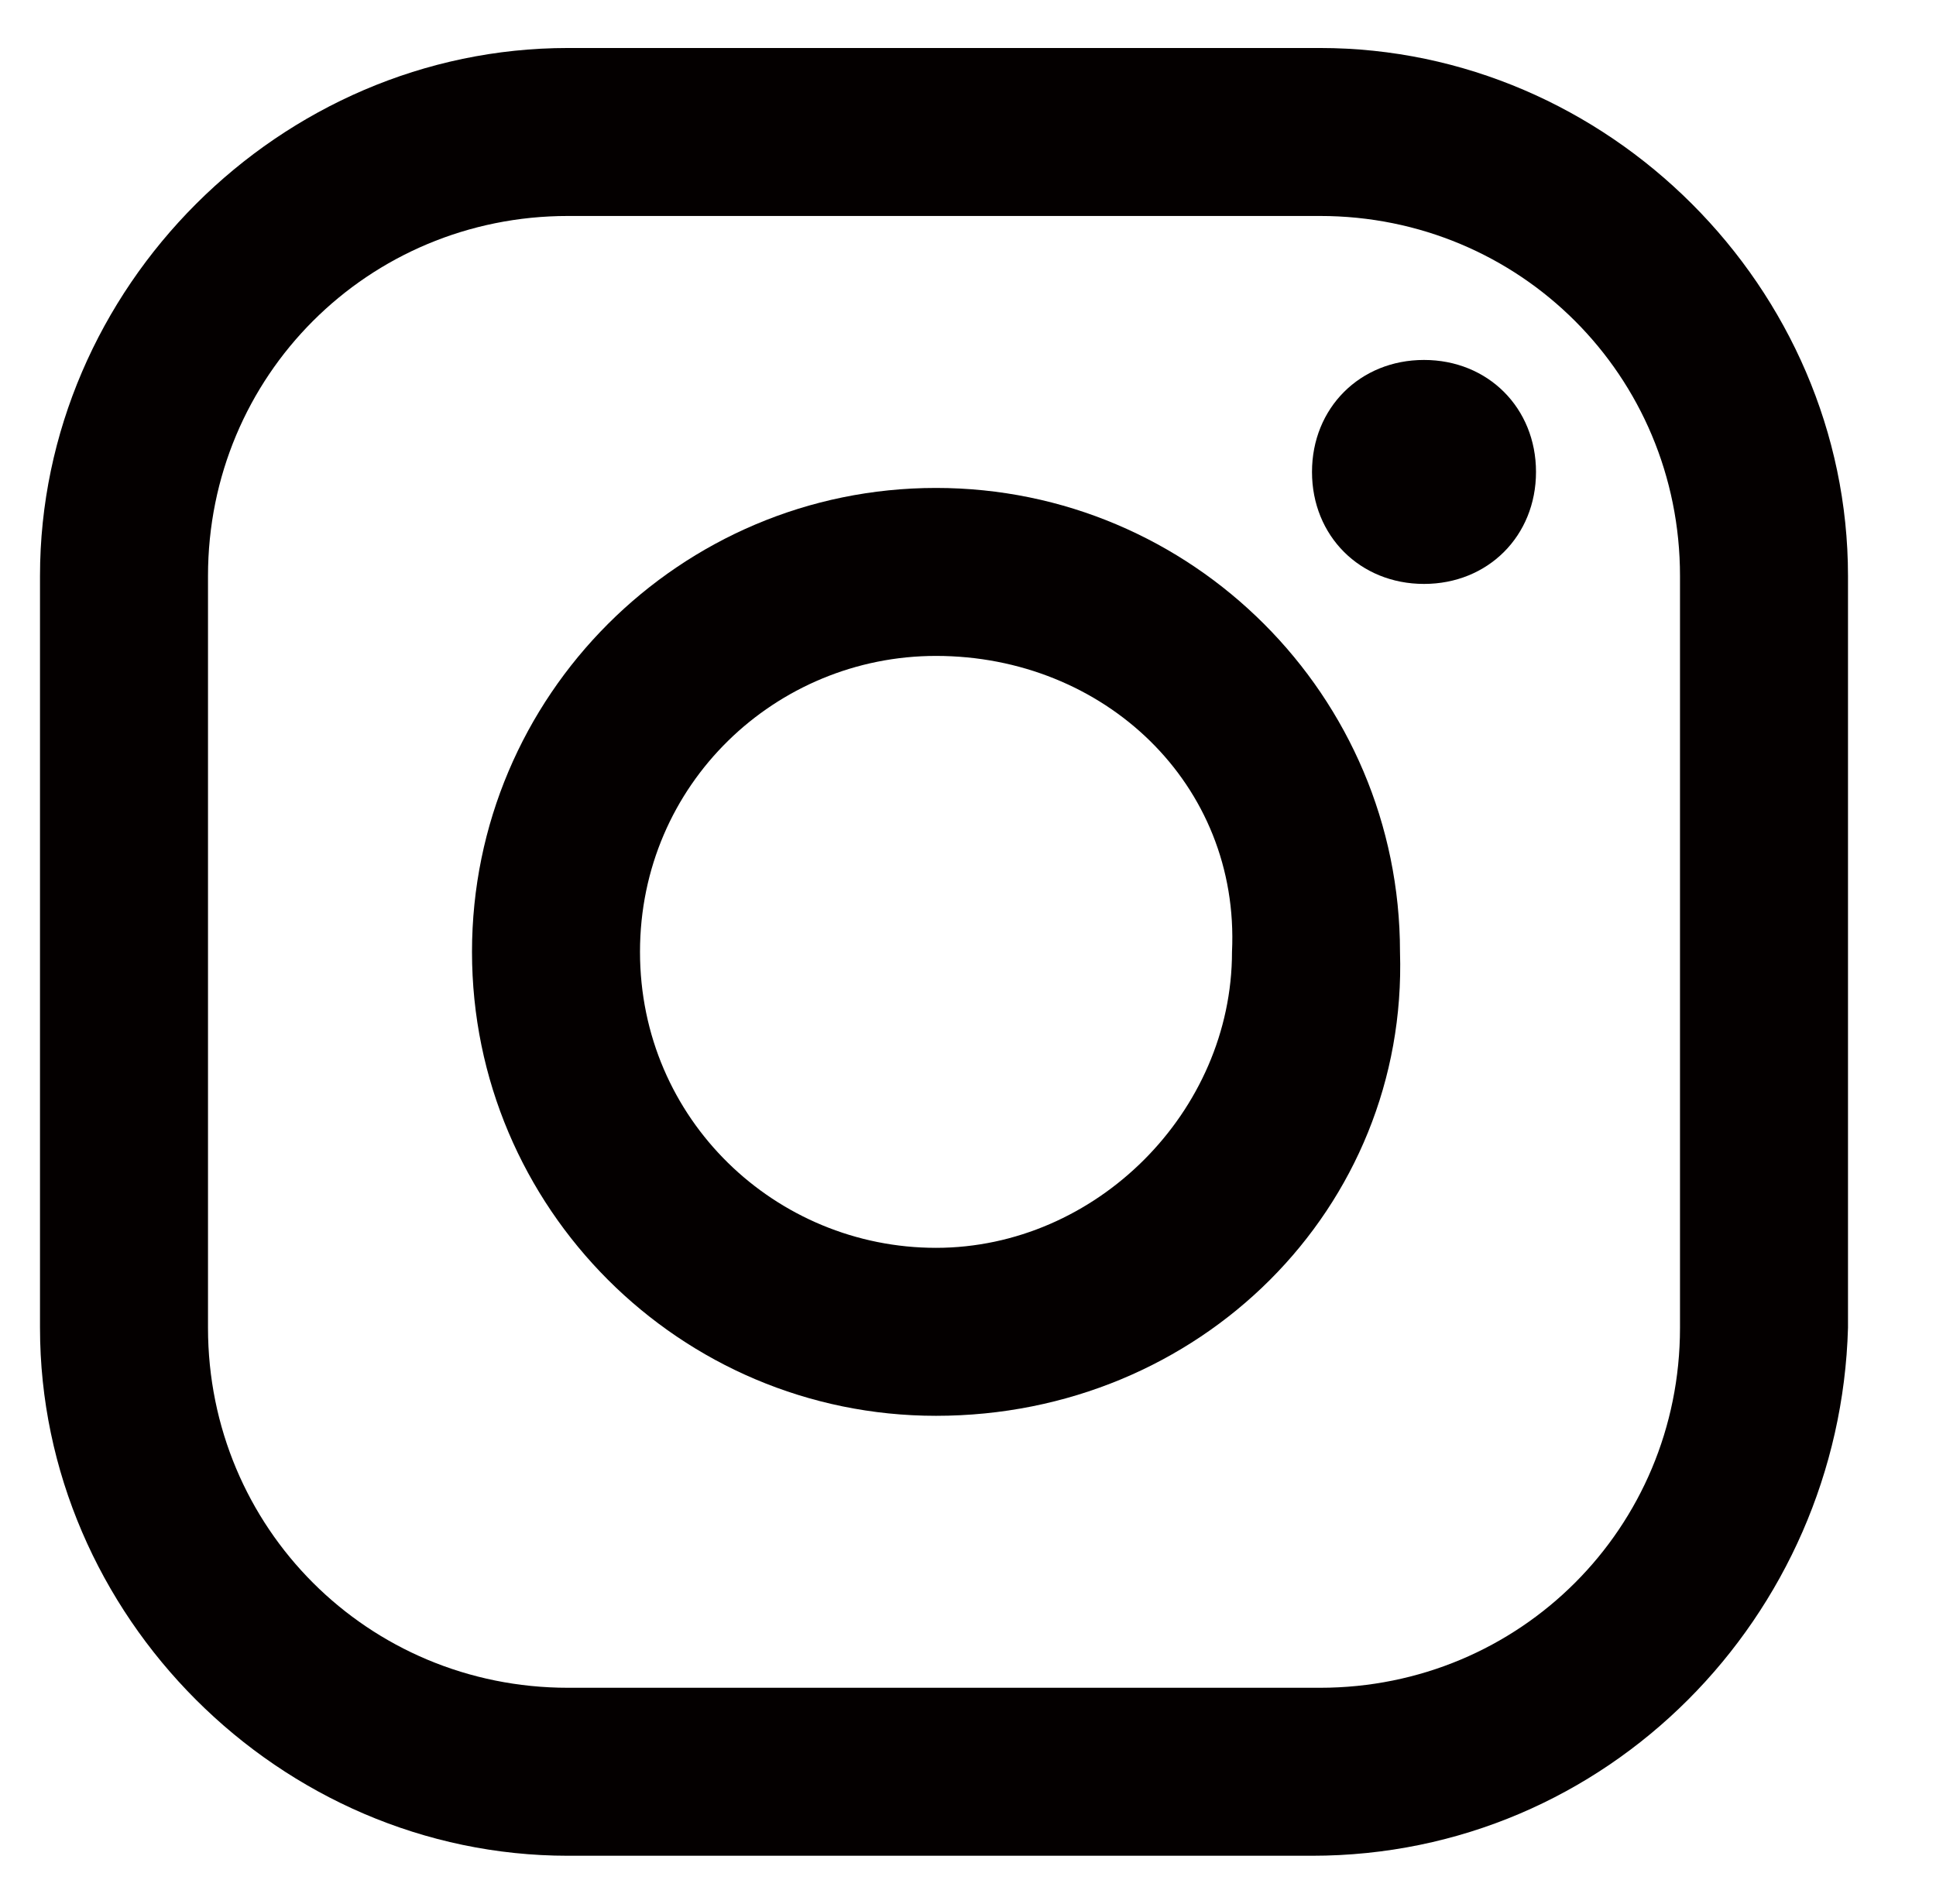 <?xml version="1.0" encoding="utf-8"?>
<!-- Generator: Adobe Illustrator 24.0.3, SVG Export Plug-In . SVG Version: 6.00 Build 0)  -->
<svg version="1.1" id="レイヤー_1" xmlns="http://www.w3.org/2000/svg" xmlns:xlink="http://www.w3.org/1999/xlink" x="0px"
	 y="0px" viewBox="0 0 24.2 23.8" style="enable-background:new 0 0 24.2 23.8;" xml:space="preserve">
<style type="text/css">
	.st0{fill:#040000;}
</style>
<title>texts2</title>
<path class="st0" d="M16.4,23.2H7.1c-3.6,0-6.6-3-6.6-6.6V7.2c0-3.6,3-6.6,6.6-6.6h9.4c3.6,0,6.6,3,6.6,6.6v9.4
	C23,20.2,20.1,23.2,16.4,23.2z M7.1,2.7c-2.5,0-4.5,2-4.5,4.5v9.4c0,2.5,2,4.5,4.5,4.5h9.4c2.5,0,4.5-2,4.5-4.5V7.2
	c0-2.5-2-4.5-4.5-4.5H7.1z"/>
<path class="st0" d="M19.2,5.9c0,0.8-0.6,1.4-1.4,1.4c-0.8,0-1.4-0.6-1.4-1.4s0.6-1.4,1.4-1.4C18.6,4.5,19.2,5.1,19.2,5.9z"/>
<path class="st0" d="M11.7,17.7c-3.2,0-5.8-2.6-5.8-5.8c0-3.2,2.6-5.8,5.8-5.8c3.2,0,5.8,2.6,5.8,5.8C17.6,15.1,15,17.7,11.7,17.7z
	 M11.7,8.2C9.7,8.2,8,9.8,8,11.9c0,2.1,1.7,3.7,3.7,3.7s3.7-1.7,3.7-3.7C15.5,9.8,13.8,8.2,11.7,8.2z"/>
</svg>
